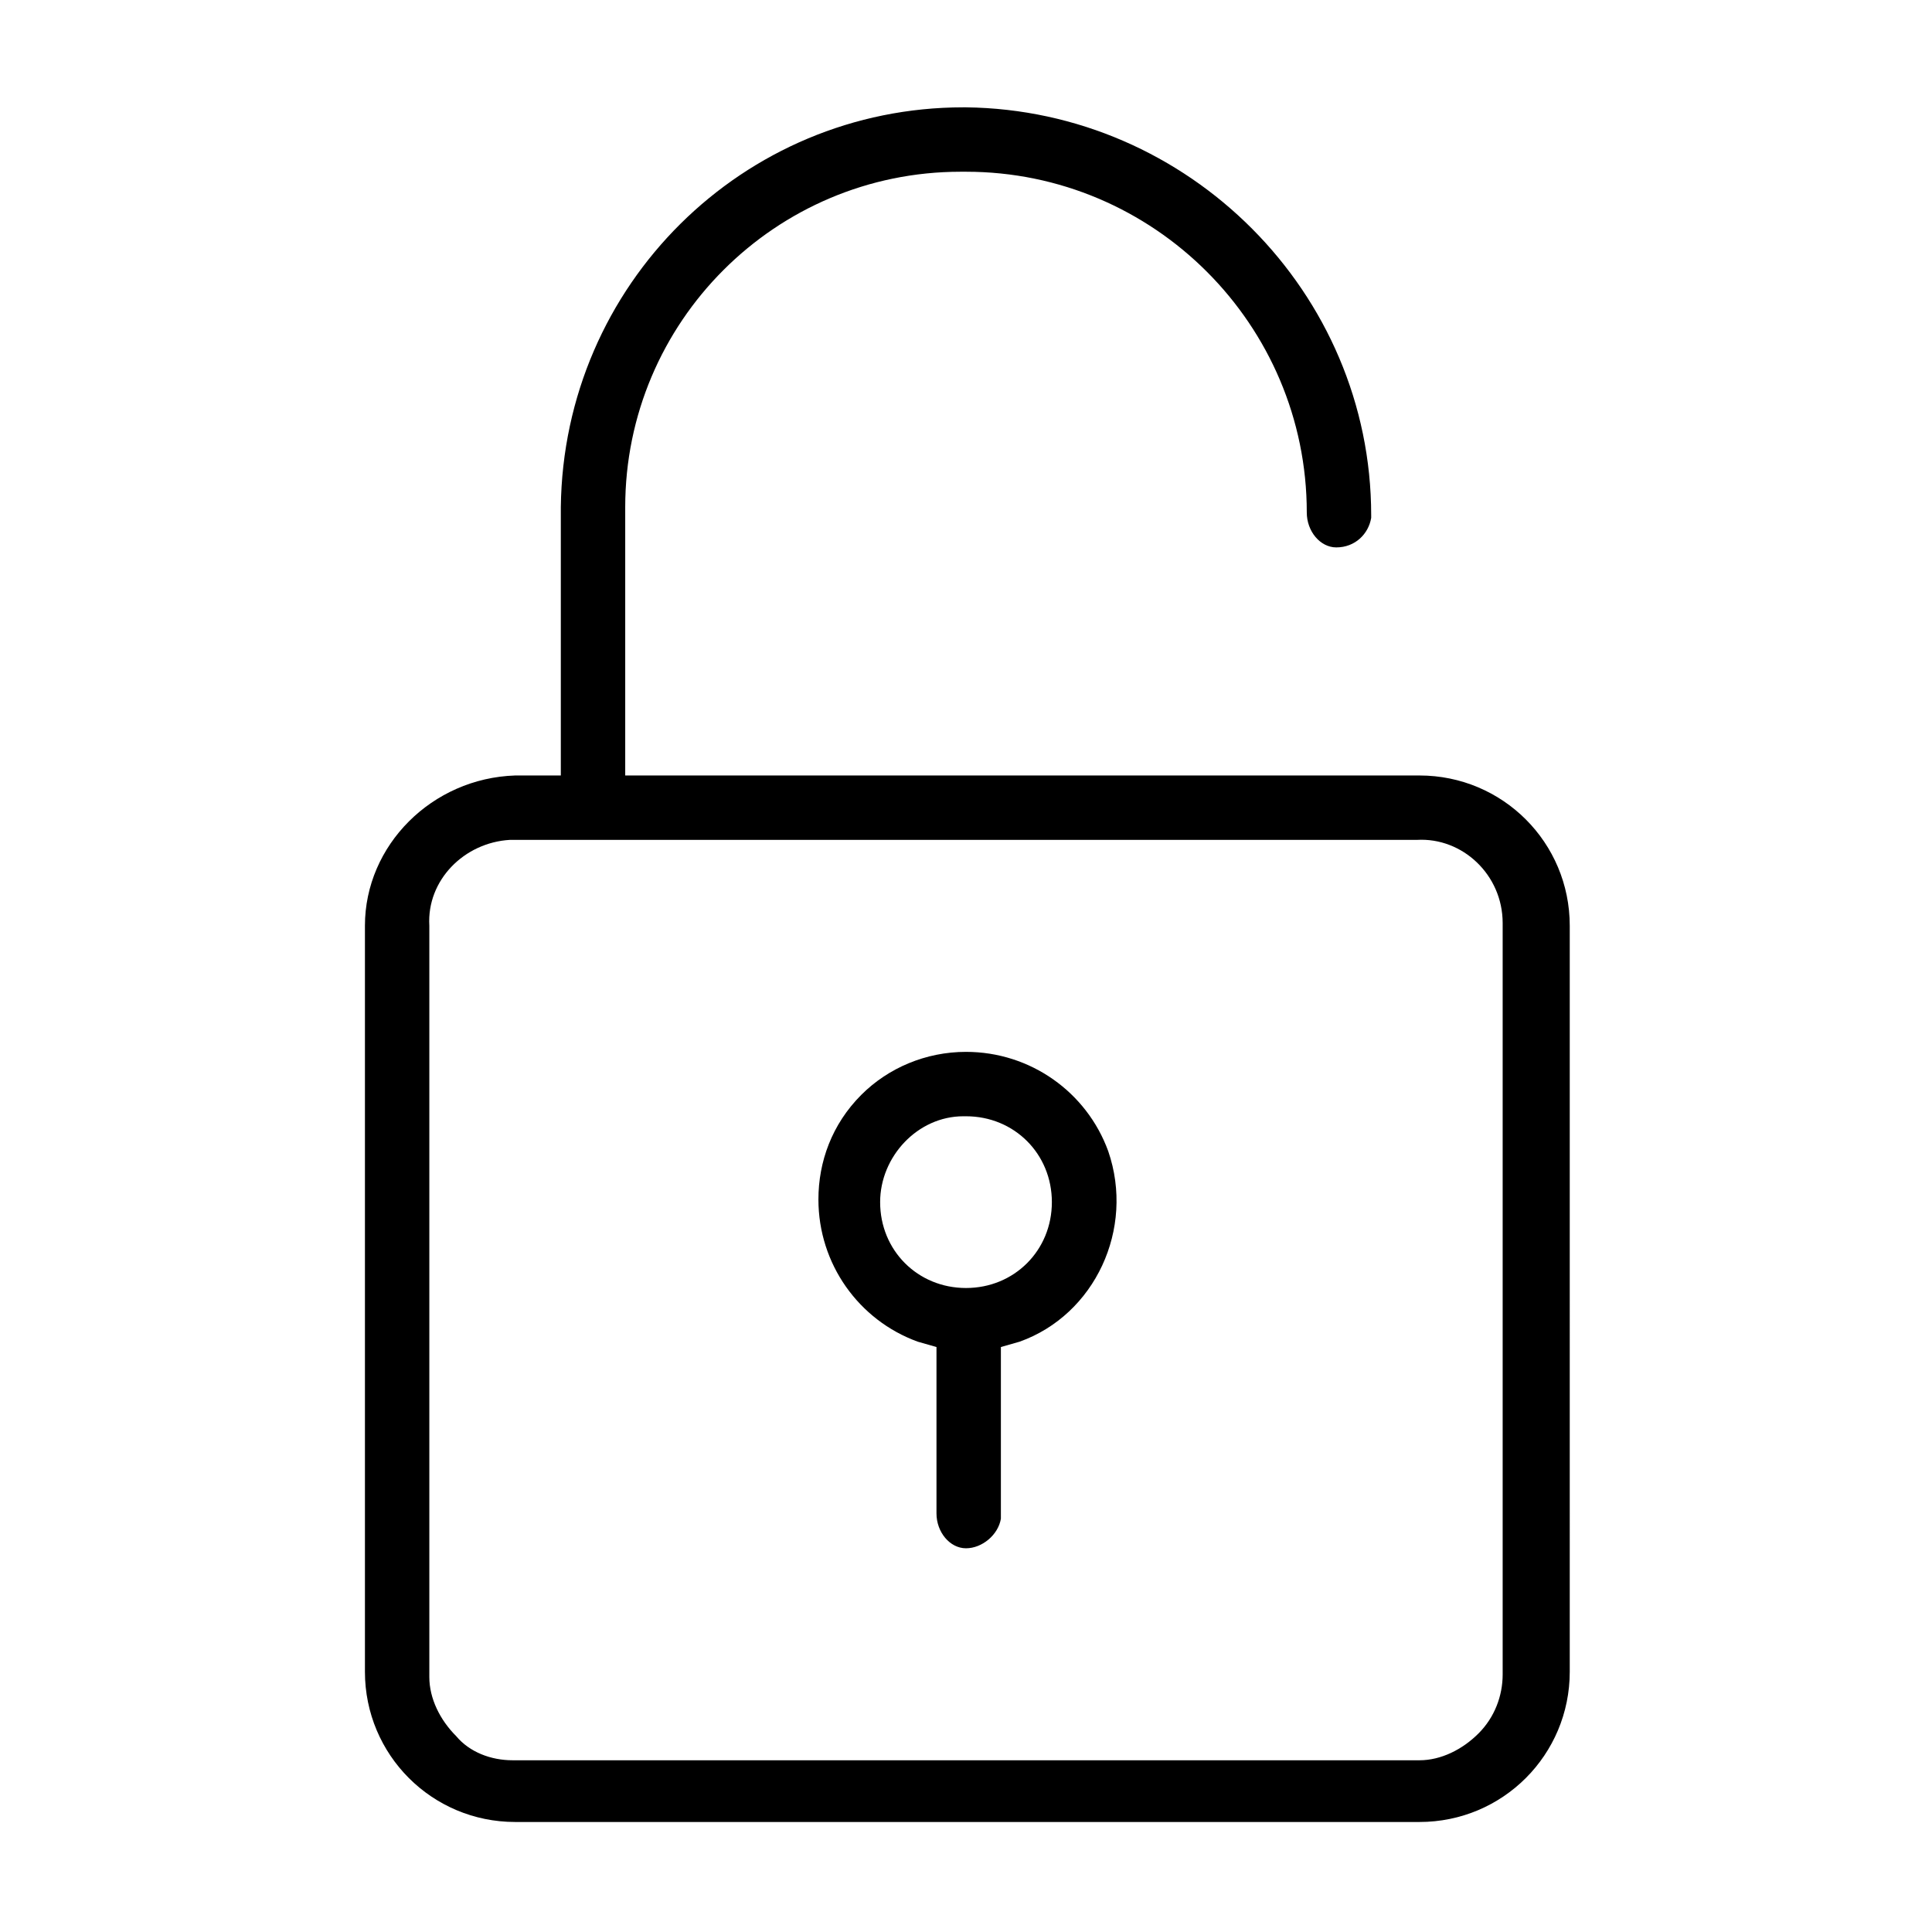<svg xmlns="http://www.w3.org/2000/svg" xml:space="preserve" viewBox="0 0 72 72">
  <path d="M41.3 42.9c-.8-2.2-2.9-3.7-5.3-3.7-1.5 0-2.9.6-3.9 1.6-1.1 1.1-1.6 2.5-1.6 3.9 0 2.4 1.5 4.5 3.7 5.3l.7.2v6.2c0 .7.5 1.3 1.1 1.3.6 0 1.2-.5 1.3-1.1v-6.4l.7-.2c2.8-1 4.3-4.2 3.3-7.1zM36 48c-1.8 0-3.2-1.4-3.2-3.2 0-1.7 1.4-3.2 3.1-3.2h.1c1.8 0 3.2 1.4 3.2 3.2S37.8 48 36 48zM13.6 34.5v27.8c0 3.1 2.5 5.6 5.6 5.6h33.7c3.1 0 5.6-2.5 5.6-5.6V34.5c0-3.1-2.5-5.6-5.6-5.6H23.3v-10c0-6.9 5.6-12.5 12.5-12.5h.2c7 0 12.7 5.7 12.7 12.7 0 .7.5 1.3 1.1 1.3.7 0 1.2-.5 1.3-1.1v-.1C51.1 10.9 44.3 4.1 36 4h-.1c-8.2 0-14.9 6.6-15 14.9v10h-1.7c-3.1.1-5.6 2.6-5.6 5.6zm5.4-3.2h33.8c1.7-.1 3.2 1.3 3.2 3.1v28c0 .8-.3 1.6-.9 2.2-.6.6-1.4 1-2.2 1H19.1c-.8 0-1.6-.3-2.1-.9-.6-.6-1-1.4-1-2.2v-28c-.1-1.7 1.3-3.1 3-3.2z"/>
</svg>
